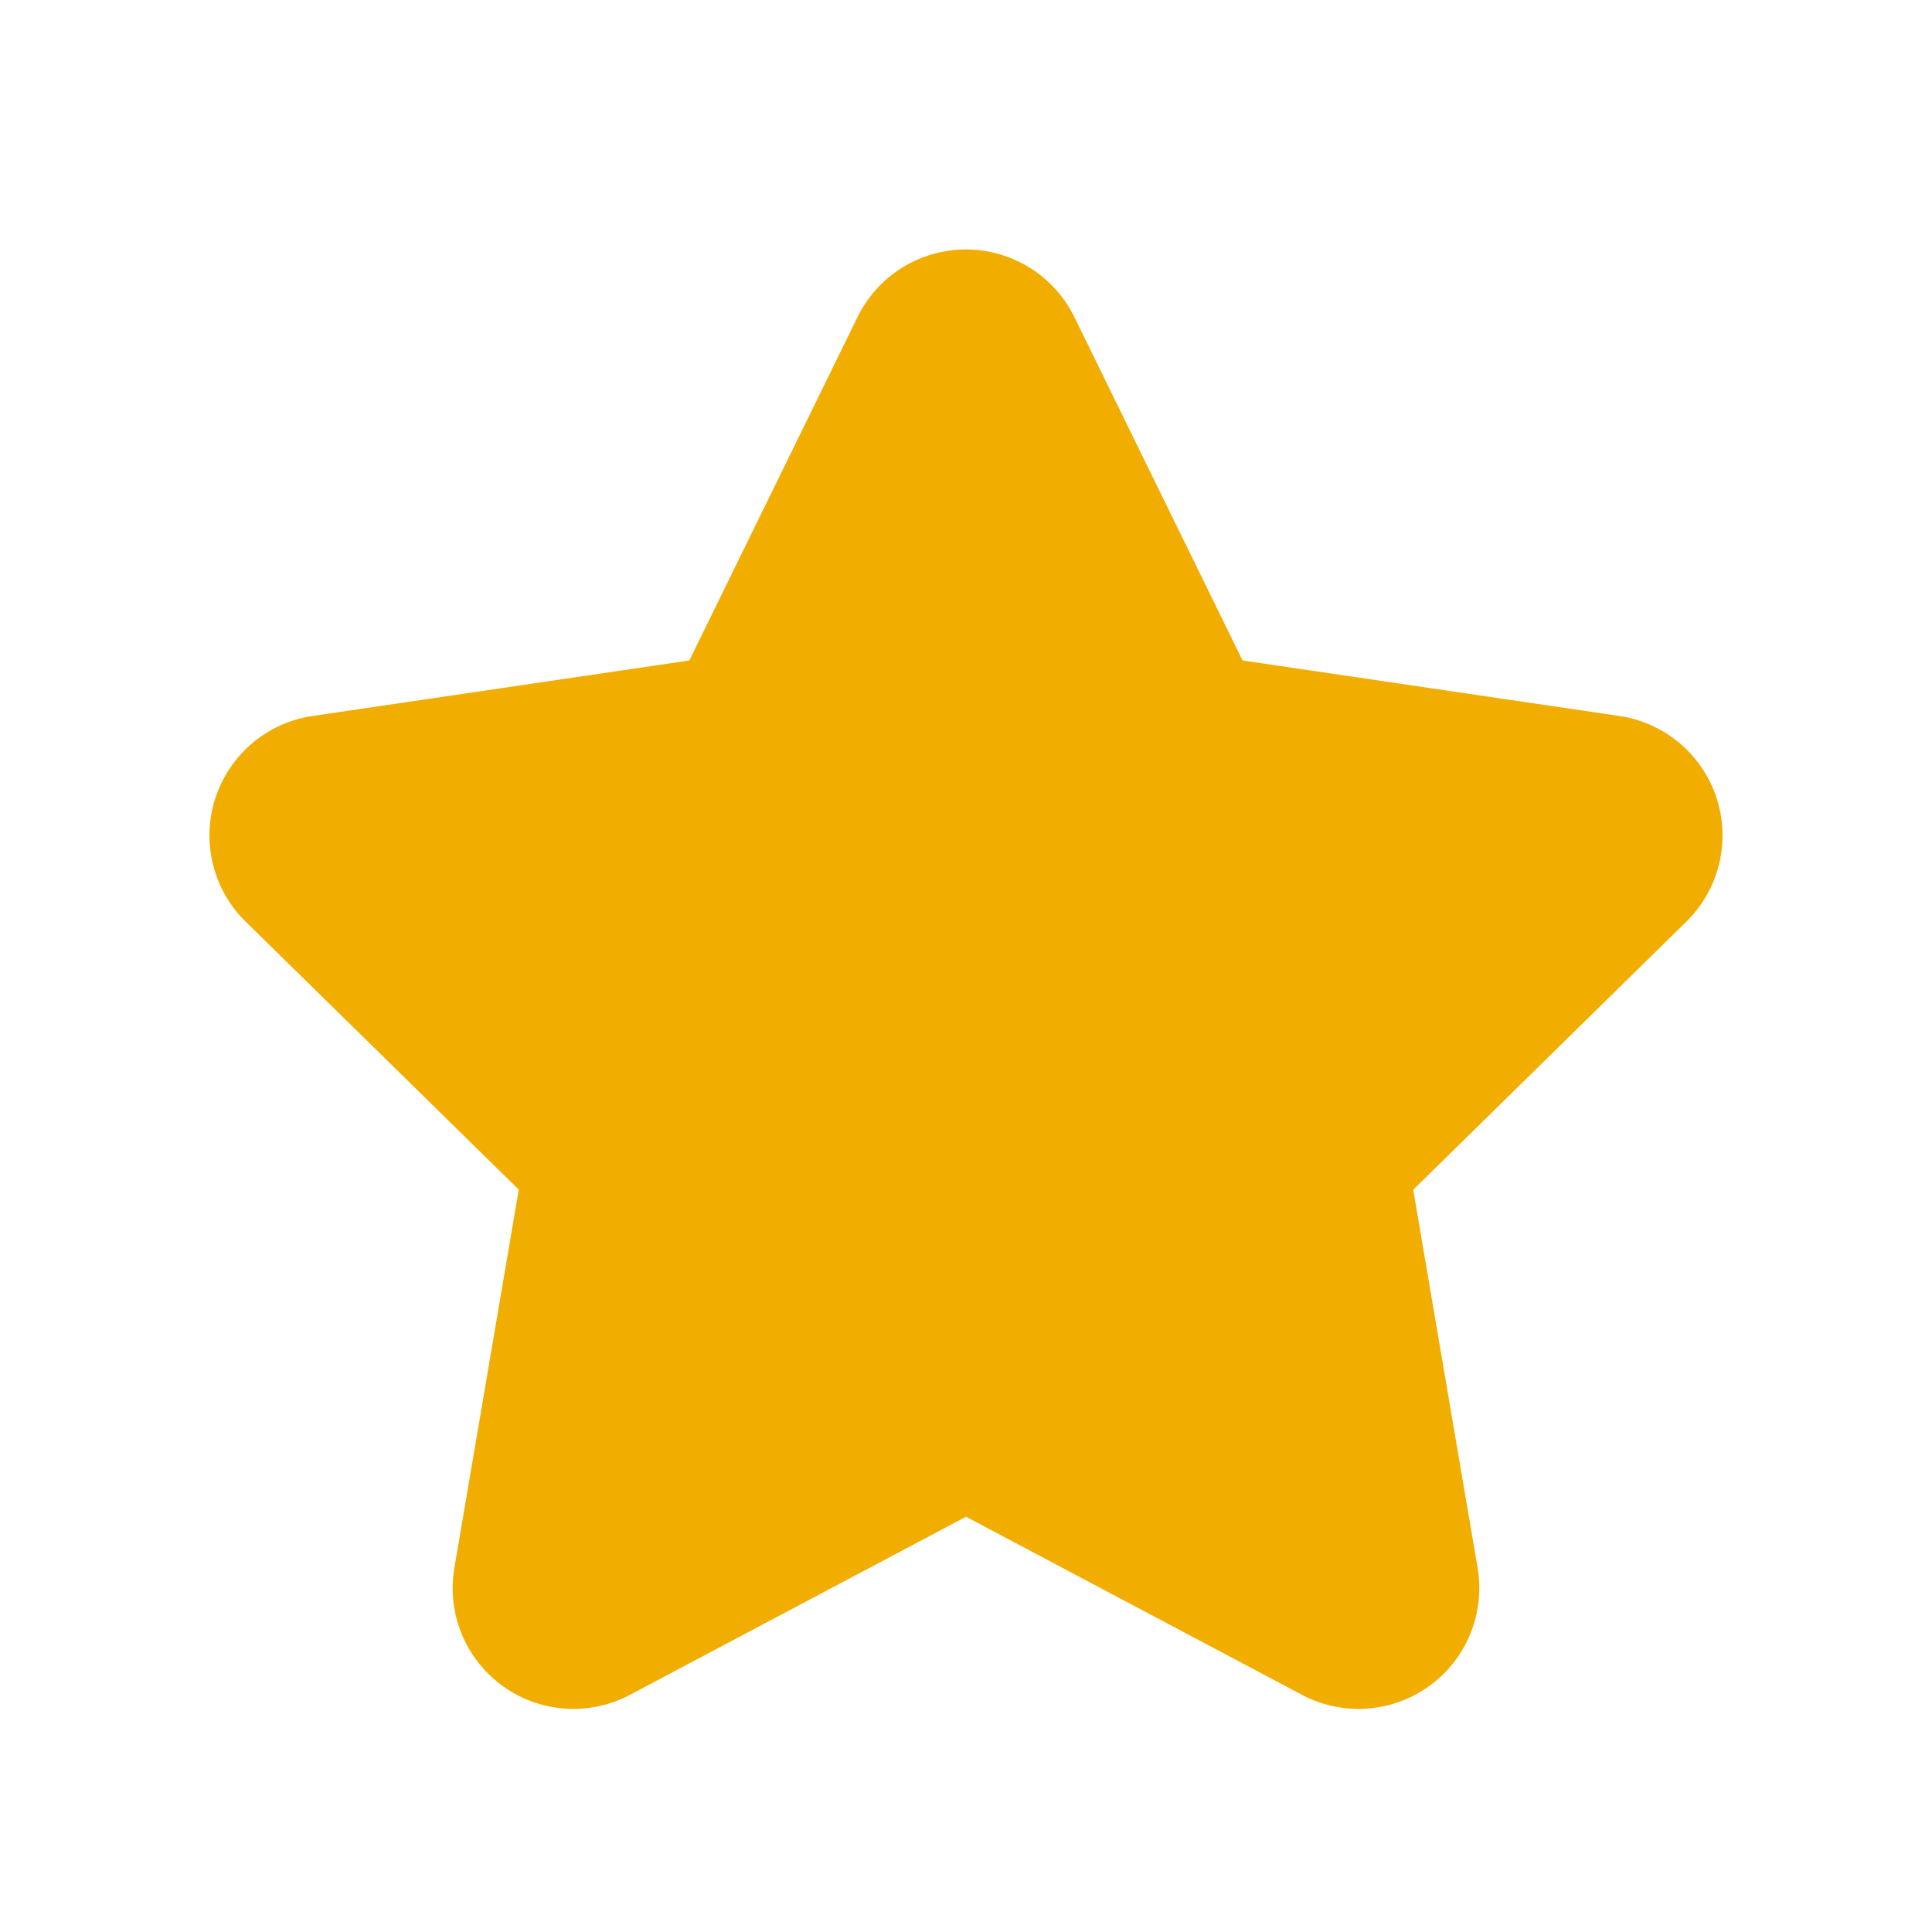 <?xml version="1.0" encoding="UTF-8"?> <svg xmlns="http://www.w3.org/2000/svg" width="16" height="16" fill="none"><path fill="#F1AD00" stroke="#F1AD00" stroke-linecap="round" stroke-linejoin="round" d="M7.55 2.847a.5.5 0 0 1 .899 0l1.508 3.079 3.38.498a.5.5 0 0 1 .278.852l-2.448 2.403.577 3.39a.5.5 0 0 1-.727.525L8 11.995l-3.017 1.599a.5.5 0 0 1-.727-.526l.577-3.39-2.448-2.402a.5.5 0 0 1 .277-.852l3.38-.498z"></path></svg> 